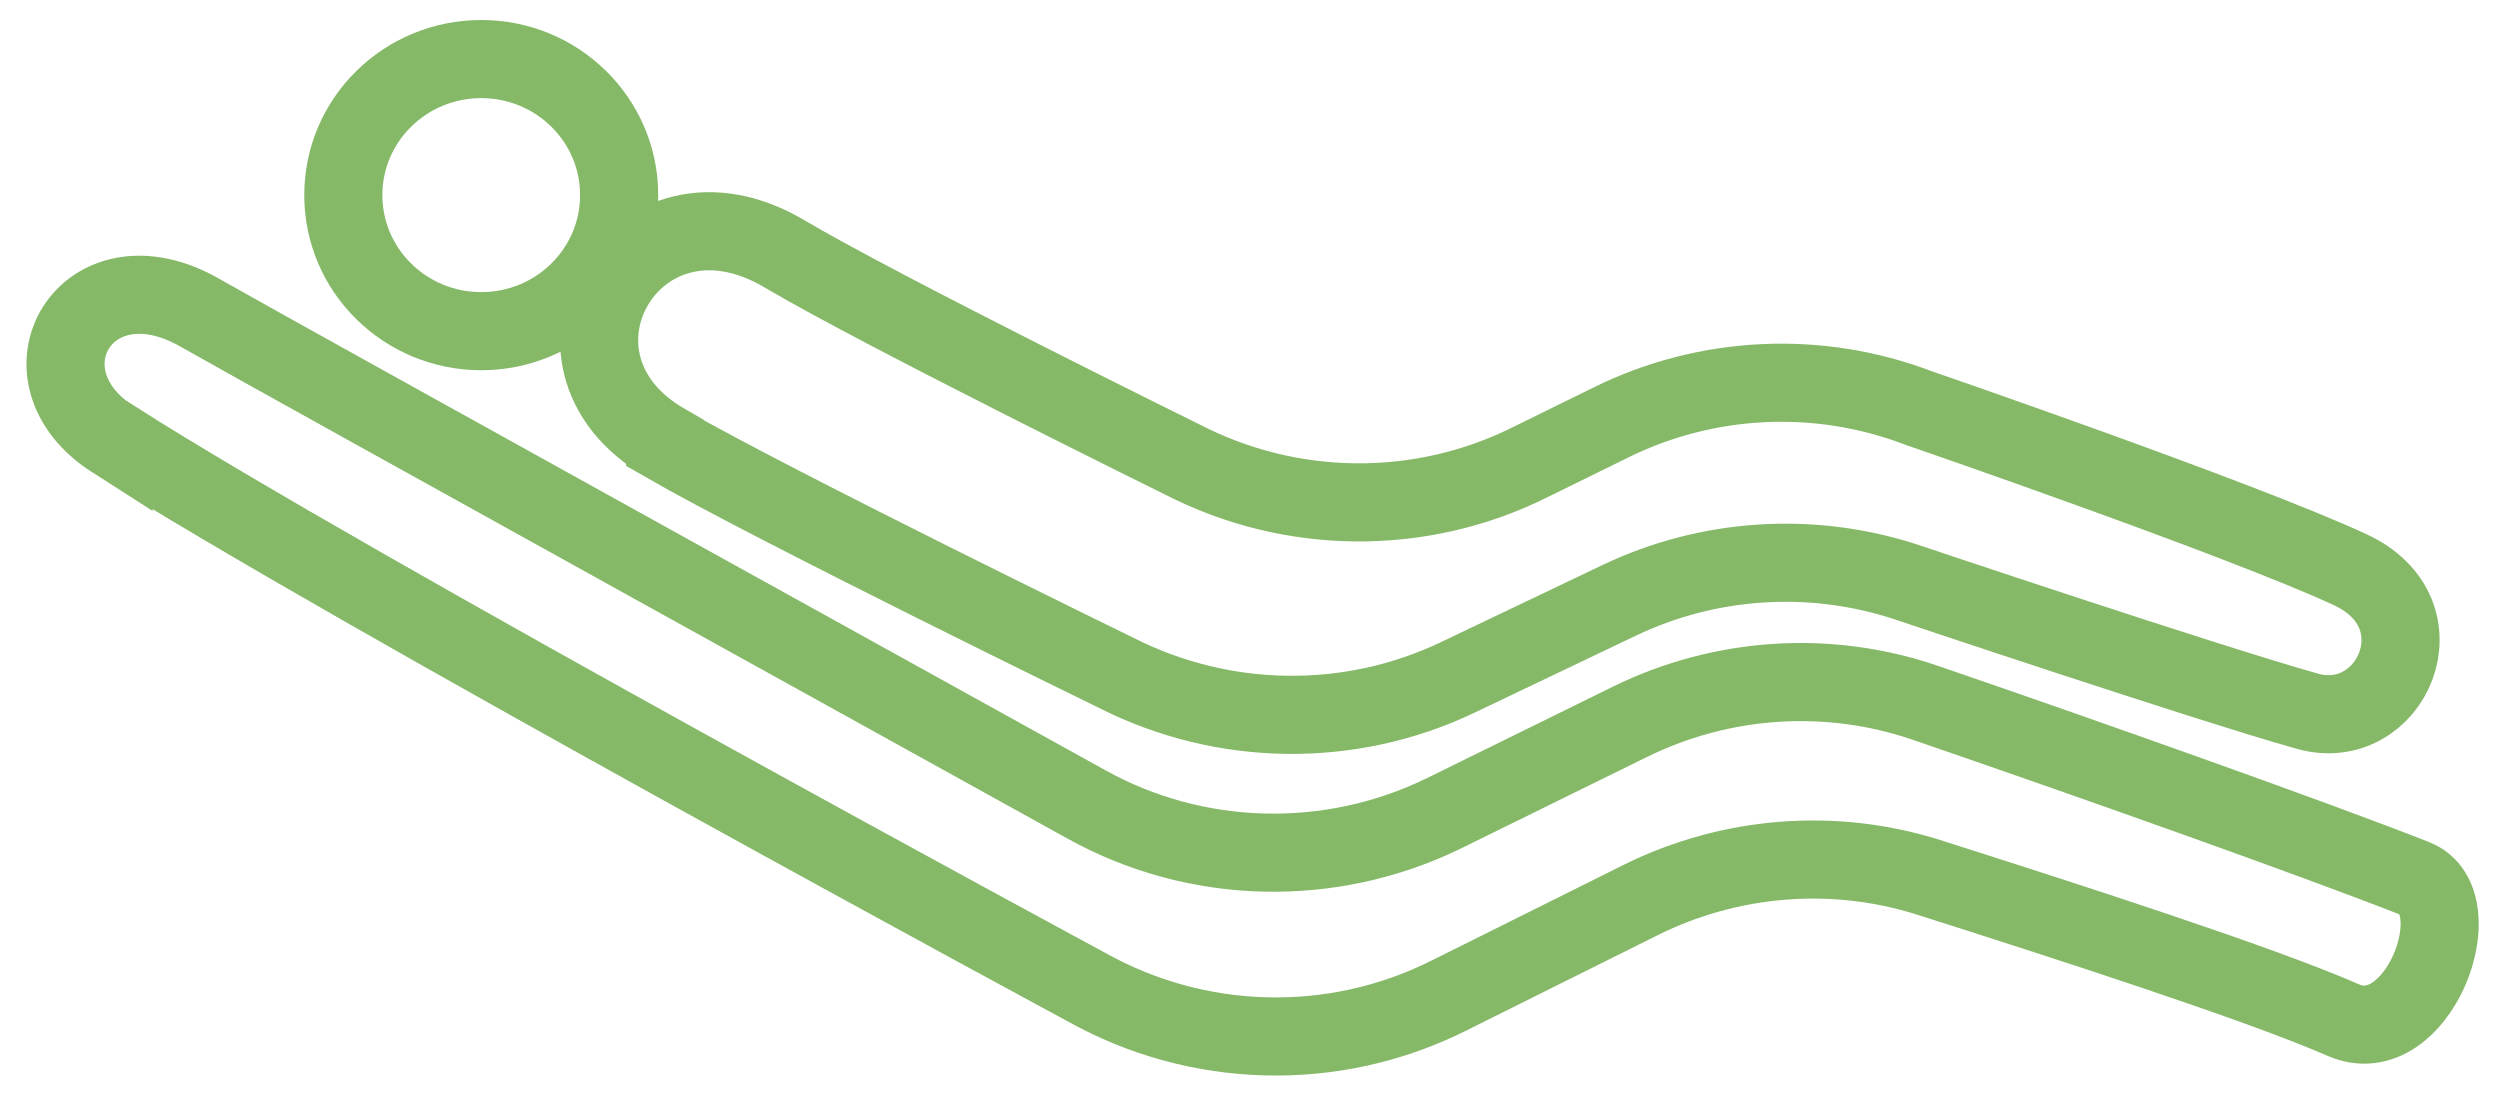 <svg width="64" height="28" viewBox="0 0 64 28" fill="none" xmlns="http://www.w3.org/2000/svg">
<path d="M2.907 11.255C0.302 9.592 2.217 6.344 5.119 8.007C6.986 9.074 27.807 20.59 27.807 20.59C30.631 22.159 34.051 22.238 36.954 20.826L41.739 18.472C44.077 17.327 46.791 17.139 49.27 17.986C53.255 19.351 59.233 21.469 61.822 22.489C63.344 23.101 61.885 26.945 59.986 26.113C57.837 25.172 52.863 23.571 49.364 22.457C46.932 21.689 44.281 21.908 42.006 23.038L37.063 25.501C34.13 26.96 30.662 26.866 27.807 25.266C27.807 25.266 8.932 15.083 2.907 11.239V11.255Z" stroke="#85B968" stroke-width="2" stroke-miterlimit="10"/>
<path d="M17.028 11.333C13.357 9.215 16.259 4.226 20.088 6.501C22.551 7.96 30.255 11.757 30.255 11.757C33.047 13.2 36.358 13.232 39.166 11.835L41.238 10.816C43.685 9.607 46.541 9.466 49.098 10.439C49.098 10.439 57.351 13.279 60.159 14.581C62.607 15.711 61.211 18.817 59.061 18.205C56.441 17.468 48.737 14.879 48.737 14.879C46.337 14.11 43.732 14.283 41.457 15.366L37.315 17.343C34.554 18.66 31.322 18.613 28.592 17.233C28.592 17.233 19.837 12.965 17.028 11.349V11.333Z" stroke="#85B968" stroke-width="2" stroke-miterlimit="10"/>
<path d="M15.85 4.995C15.85 6.924 14.265 8.478 12.32 8.478C10.374 8.478 8.789 6.924 8.789 4.995C8.789 3.065 10.374 1.512 12.32 1.512C14.265 1.512 15.85 3.065 15.85 4.995Z" stroke="#85B968" stroke-width="2" stroke-miterlimit="10"/>
</svg>
